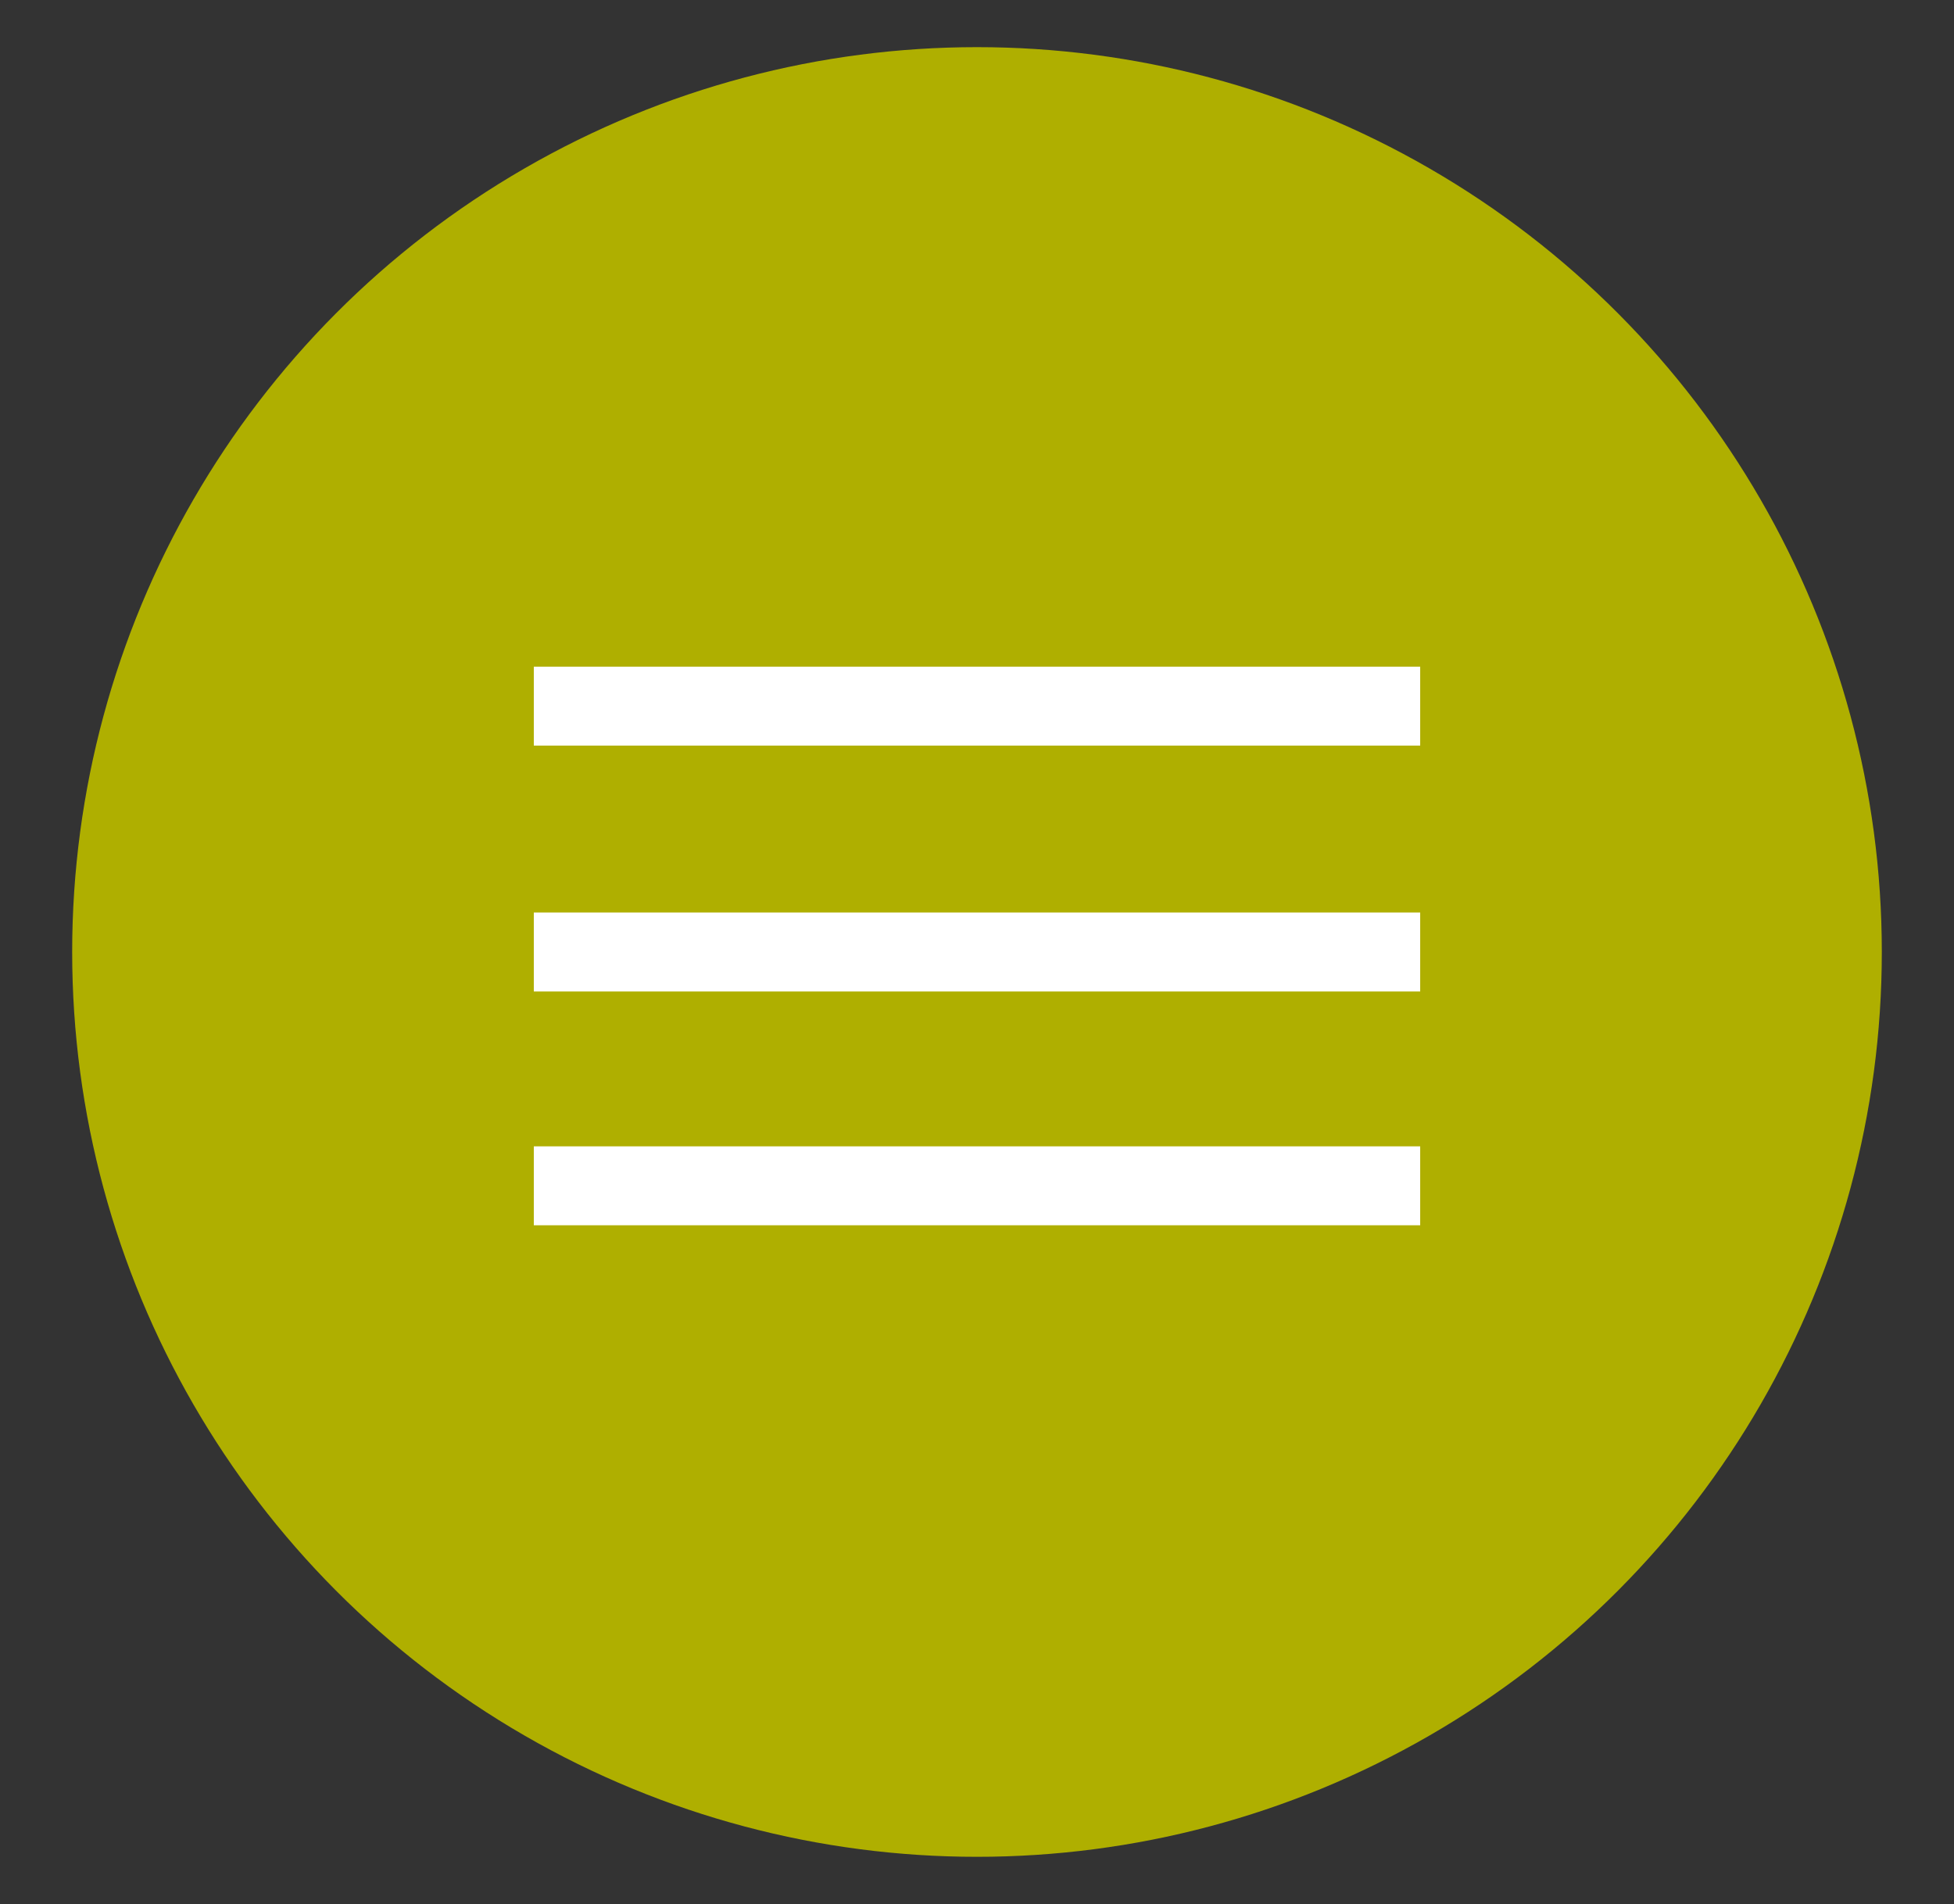 <?xml version="1.0" encoding="utf-8"?>
<!-- Generator: Adobe Illustrator 16.0.0, SVG Export Plug-In . SVG Version: 6.00 Build 0)  -->
<!DOCTYPE svg PUBLIC "-//W3C//DTD SVG 1.1//EN" "http://www.w3.org/Graphics/SVG/1.1/DTD/svg11.dtd">
<svg version="1.1" id="Layer_1" xmlns="http://www.w3.org/2000/svg" xmlns:xlink="http://www.w3.org/1999/xlink" x="0px" y="0px"
	 width="138.211px" height="134.671px" viewBox="0 0 138.211 134.671" enable-background="new 0 0 138.211 134.671"
	 xml:space="preserve">
<rect x="0" y="0" width="138.211" height="134.671" fill="#333333" stroke="none"/>
<circle fill="#AFAF00" cx="69.105" cy="67.335" r="64"/>
<rect x="37.758" y="47.154" fill="#FFFFFF" width="62.695" height="5.583"/>
<rect x="37.758" y="64.544" fill="#FFFFFF" width="62.695" height="5.583"/>
<rect x="37.758" y="81.083" fill="#FFFFFF" width="62.695" height="5.582"/>
</svg>
